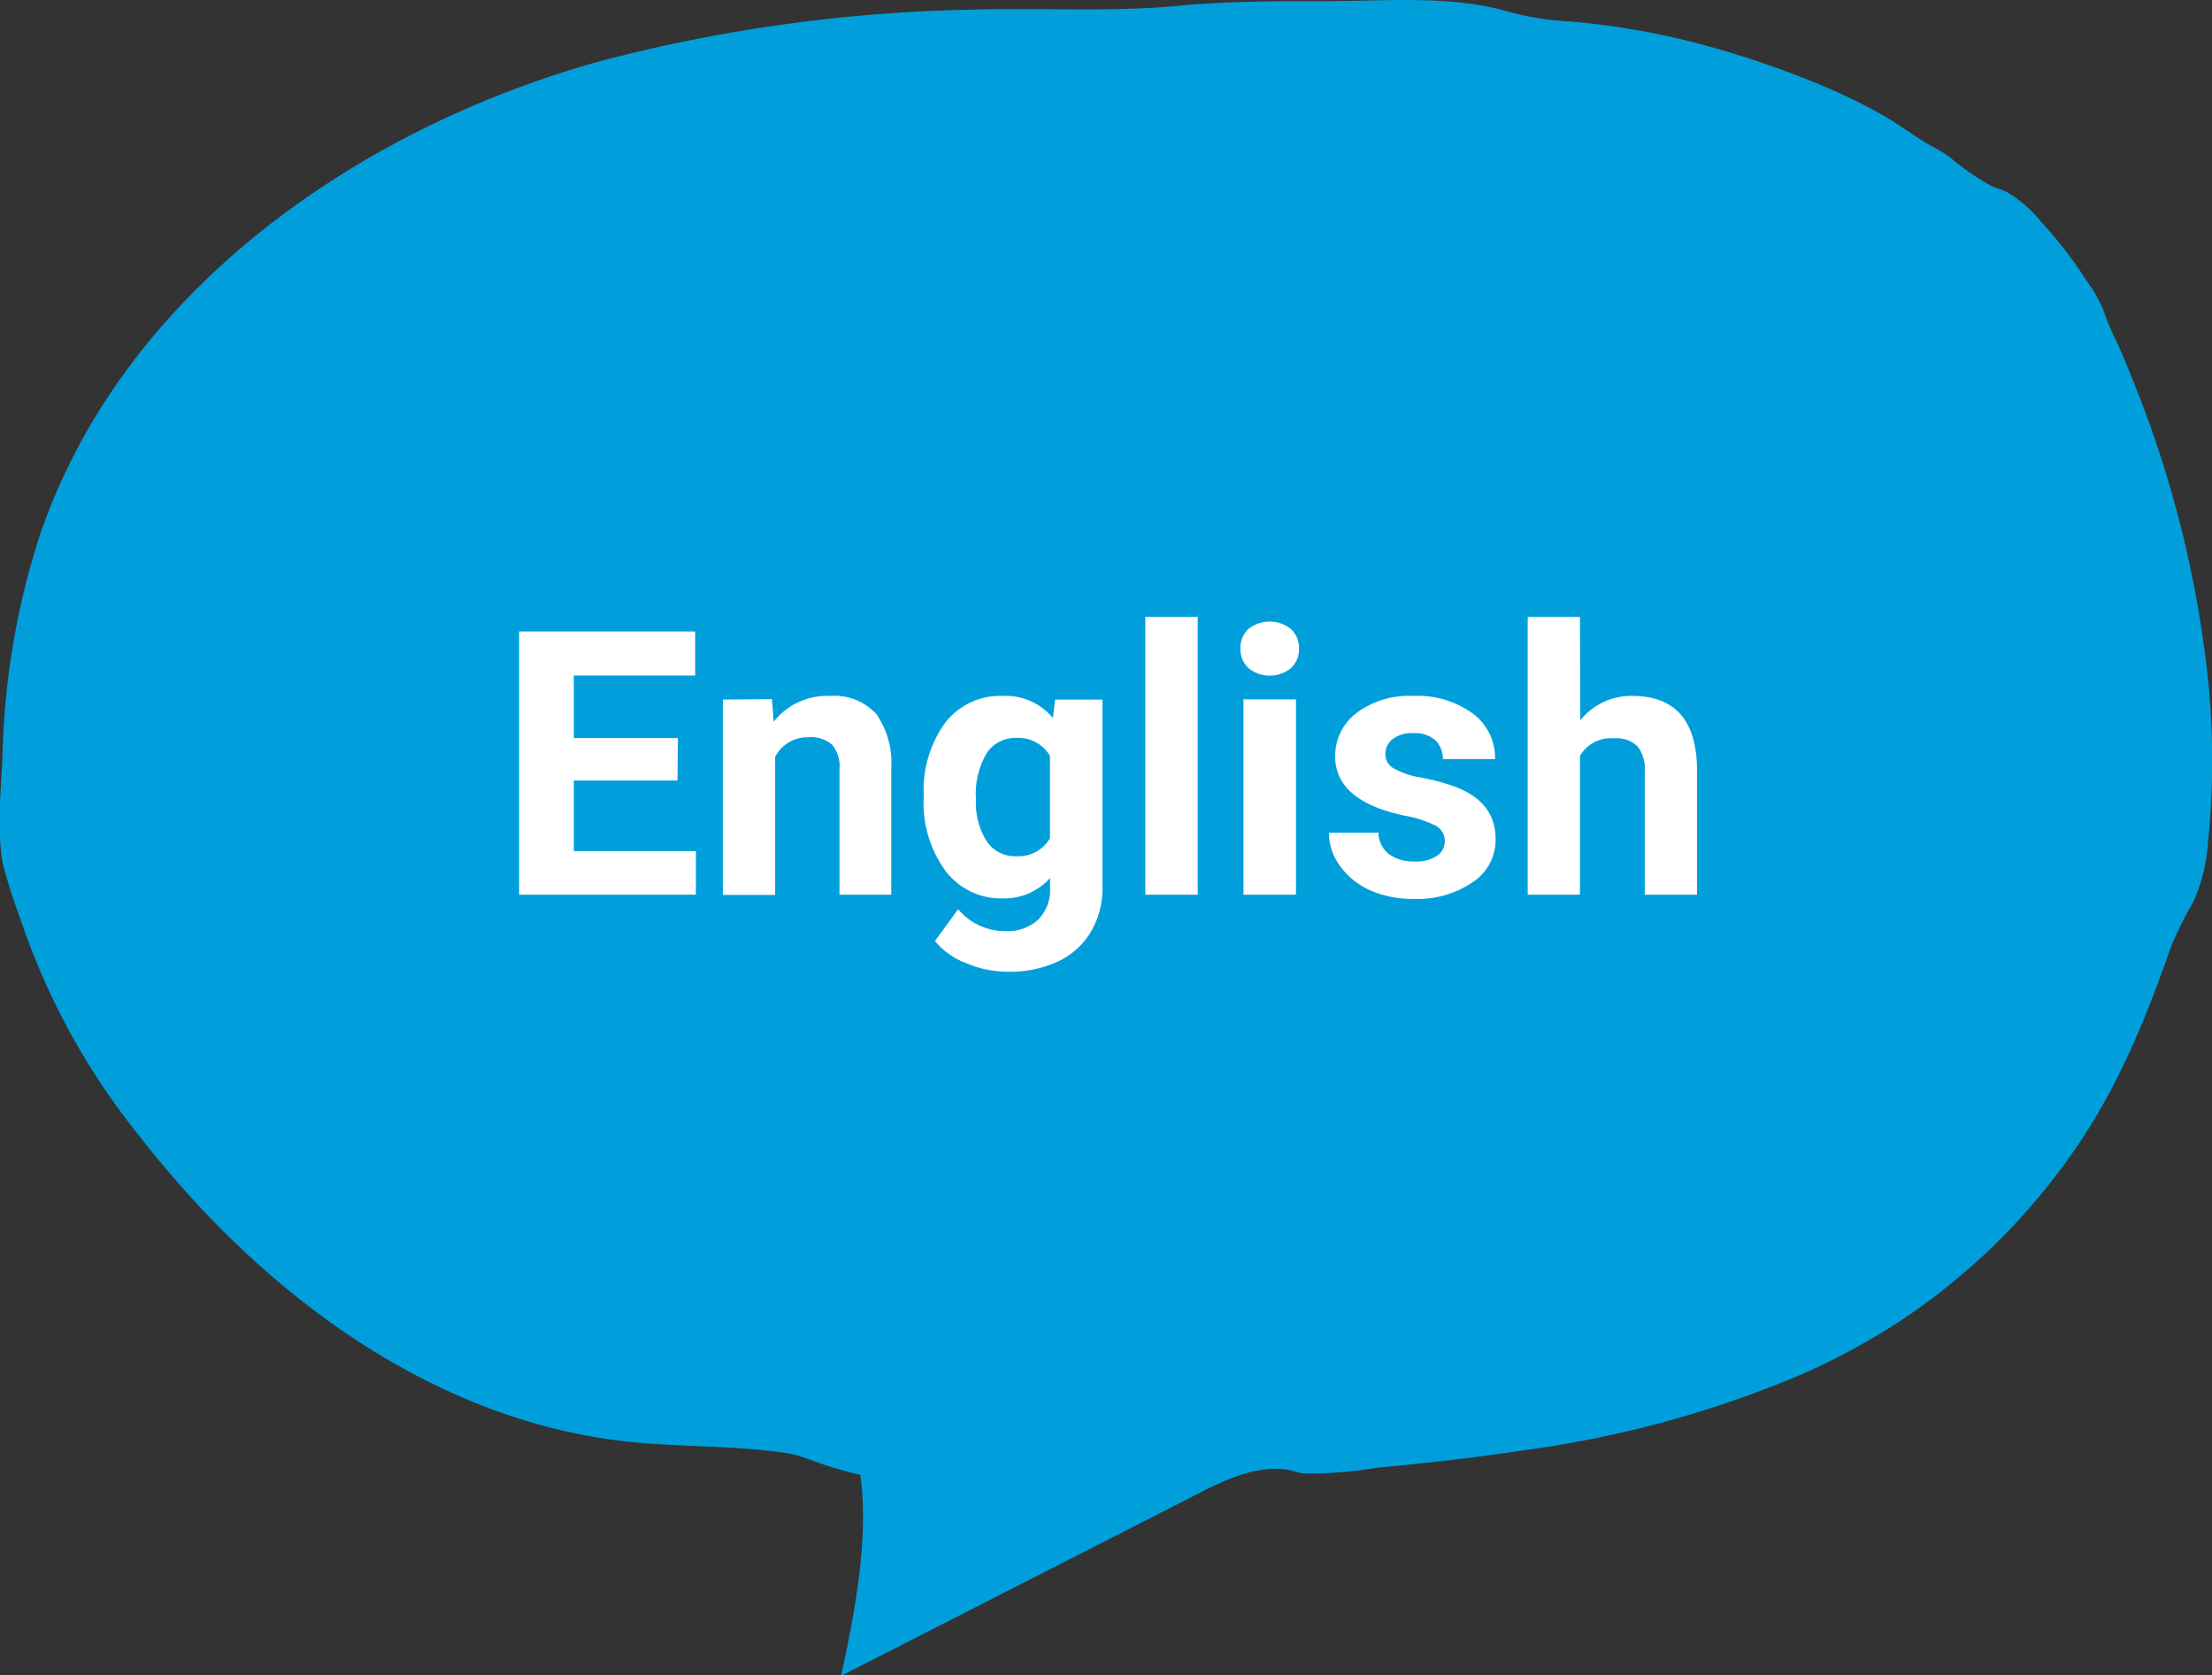 <svg xmlns="http://www.w3.org/2000/svg" viewBox="0 0 181.18 137.22"><rect x="0" y="0" width="181.18" height="137.22" fill="#333333" stroke="none"/><defs><style>.cls-1{fill:#009fdc;}.cls-2{fill:#fff;}</style></defs><g id="レイヤー_2" data-name="レイヤー 2"><g id="デザイン"><path class="cls-1" d="M141.39,4.21a62.51,62.51,0,0,0-12.76-2.45,23.45,23.45,0,0,1-5-.78C119-.4,113.64.08,108.84.09c-4.22,0-8.51,0-12.72.42C90.56,1,84.89.61,79.26.8A128.75,128.75,0,0,0,49.2,5C29,10.6,9.88,24.15,3.21,44a63,63,0,0,0-3,17.76c-.11,2.81-.48,6.1,0,8.88a44.78,44.78,0,0,0,1.47,4.65,57.33,57.33,0,0,0,9.88,17.93c9.67,12.41,23.2,22.66,38.8,24.73,4.5.6,9.08.38,13.58,1a9,9,0,0,1,2.3.57,35.44,35.44,0,0,0,4.23,1.28c.72,5.22-.47,11.36-1.58,16.46L96.84,123c2.39-1.22,5.28-2.88,8.07-2.68.65,0,1.25.3,1.9.36a33.37,33.37,0,0,0,6-.47c4.07-.38,8.12-.83,12.15-1.45a87.65,87.65,0,0,0,23.2-6.45,58.43,58.43,0,0,0,6.57-3.53,52.58,52.58,0,0,0,15-14.32c3.71-5.28,6-10.92,8.12-17a33.62,33.62,0,0,1,1.83-3.65,14.3,14.3,0,0,0,1.18-4.92A64.76,64.76,0,0,0,180.89,56,90.48,90.48,0,0,0,174.64,31c-.42-1.06-.85-2.11-1.33-3.14a18.13,18.13,0,0,1-1-2.39A11.18,11.18,0,0,0,170.91,23a33.86,33.86,0,0,0-3.71-4.81,10.26,10.26,0,0,0-2.86-2.48c-.37-.18-.77-.28-1.15-.44a20,20,0,0,1-3.53-2.44,16.73,16.73,0,0,0-1.56-.92c-1.42-.82-2.71-1.84-4.15-2.63A48.54,48.54,0,0,0,149.23,7,80,80,0,0,0,141.39,4.21Z"/><path class="cls-2" d="M55.49,63.93H47v5.78H57v3.57H42.52V51.72H56.94v3.61H47v5.12h8.53Z"/><path class="cls-2" d="M63.23,57.26l.14,1.85A5.59,5.59,0,0,1,68,57a4.64,4.64,0,0,1,3.79,1.5A7,7,0,0,1,73,62.93V73.28H68.76V63a2.76,2.76,0,0,0-.6-2,2.63,2.63,0,0,0-2-.61A2.93,2.93,0,0,0,63.49,62v11.3H59.21v-16Z"/><path class="cls-2" d="M75.66,65.15a9.41,9.41,0,0,1,1.75-5.94A5.69,5.69,0,0,1,82.14,57a5,5,0,0,1,4.1,1.81l.18-1.51H90.3V72.75a6.87,6.87,0,0,1-1,3.65,6.15,6.15,0,0,1-2.69,2.37,9.37,9.37,0,0,1-4.06.82,8.75,8.75,0,0,1-3.43-.71,6.06,6.06,0,0,1-2.54-1.81l1.9-2.6a5,5,0,0,0,3.88,1.79,3.7,3.7,0,0,0,2.65-.91,3.44,3.44,0,0,0,1-2.59v-.85a5,5,0,0,1-3.9,1.67,5.66,5.66,0,0,1-4.67-2.26,9.37,9.37,0,0,1-1.78-6Zm4.28.32a5.84,5.84,0,0,0,.87,3.42,2.77,2.77,0,0,0,2.4,1.24A3,3,0,0,0,86,68.66V61.91a3,3,0,0,0-2.77-1.47,2.79,2.79,0,0,0-2.42,1.26A6.58,6.58,0,0,0,79.94,65.47Z"/><path class="cls-2" d="M98.1,73.28H93.81V50.53H98.1Z"/><path class="cls-2" d="M101.6,53.12a2.13,2.13,0,0,1,.64-1.59,2.79,2.79,0,0,1,3.51,0,2.13,2.13,0,0,1,.65,1.59,2.11,2.11,0,0,1-.66,1.6,2.75,2.75,0,0,1-3.48,0A2.11,2.11,0,0,1,101.6,53.12Zm4.55,20.16h-4.3v-16h4.3Z"/><path class="cls-2" d="M118.34,68.86a1.38,1.38,0,0,0-.77-1.24,9,9,0,0,0-2.5-.81q-5.71-1.2-5.71-4.86a4.4,4.4,0,0,1,1.76-3.56A7.17,7.17,0,0,1,115.75,57a7.66,7.66,0,0,1,4.88,1.44,4.53,4.53,0,0,1,1.83,3.73h-4.28a2.1,2.1,0,0,0-.59-1.52,2.51,2.51,0,0,0-1.85-.6,2.57,2.57,0,0,0-1.68.49,1.56,1.56,0,0,0-.59,1.24,1.32,1.32,0,0,0,.68,1.15,6.54,6.54,0,0,0,2.27.76,18,18,0,0,1,2.69.72c2.26.83,3.39,2.26,3.39,4.31a4.15,4.15,0,0,1-1.88,3.54,8,8,0,0,1-4.85,1.36,8.44,8.44,0,0,1-3.58-.72,6,6,0,0,1-2.45-2,4.57,4.57,0,0,1-.89-2.7h4.06a2.26,2.26,0,0,0,.84,1.75,3.41,3.41,0,0,0,2.11.61,3.1,3.1,0,0,0,1.85-.47A1.45,1.45,0,0,0,118.34,68.86Z"/><path class="cls-2" d="M129.44,59a5.31,5.31,0,0,1,4.27-2Q138.93,57,139,63V73.28h-4.28V63.13a3,3,0,0,0-.59-2,2.54,2.54,0,0,0-2-.66,2.9,2.9,0,0,0-2.72,1.45V73.28h-4.28V50.53h4.28Z"/></g></g></svg>